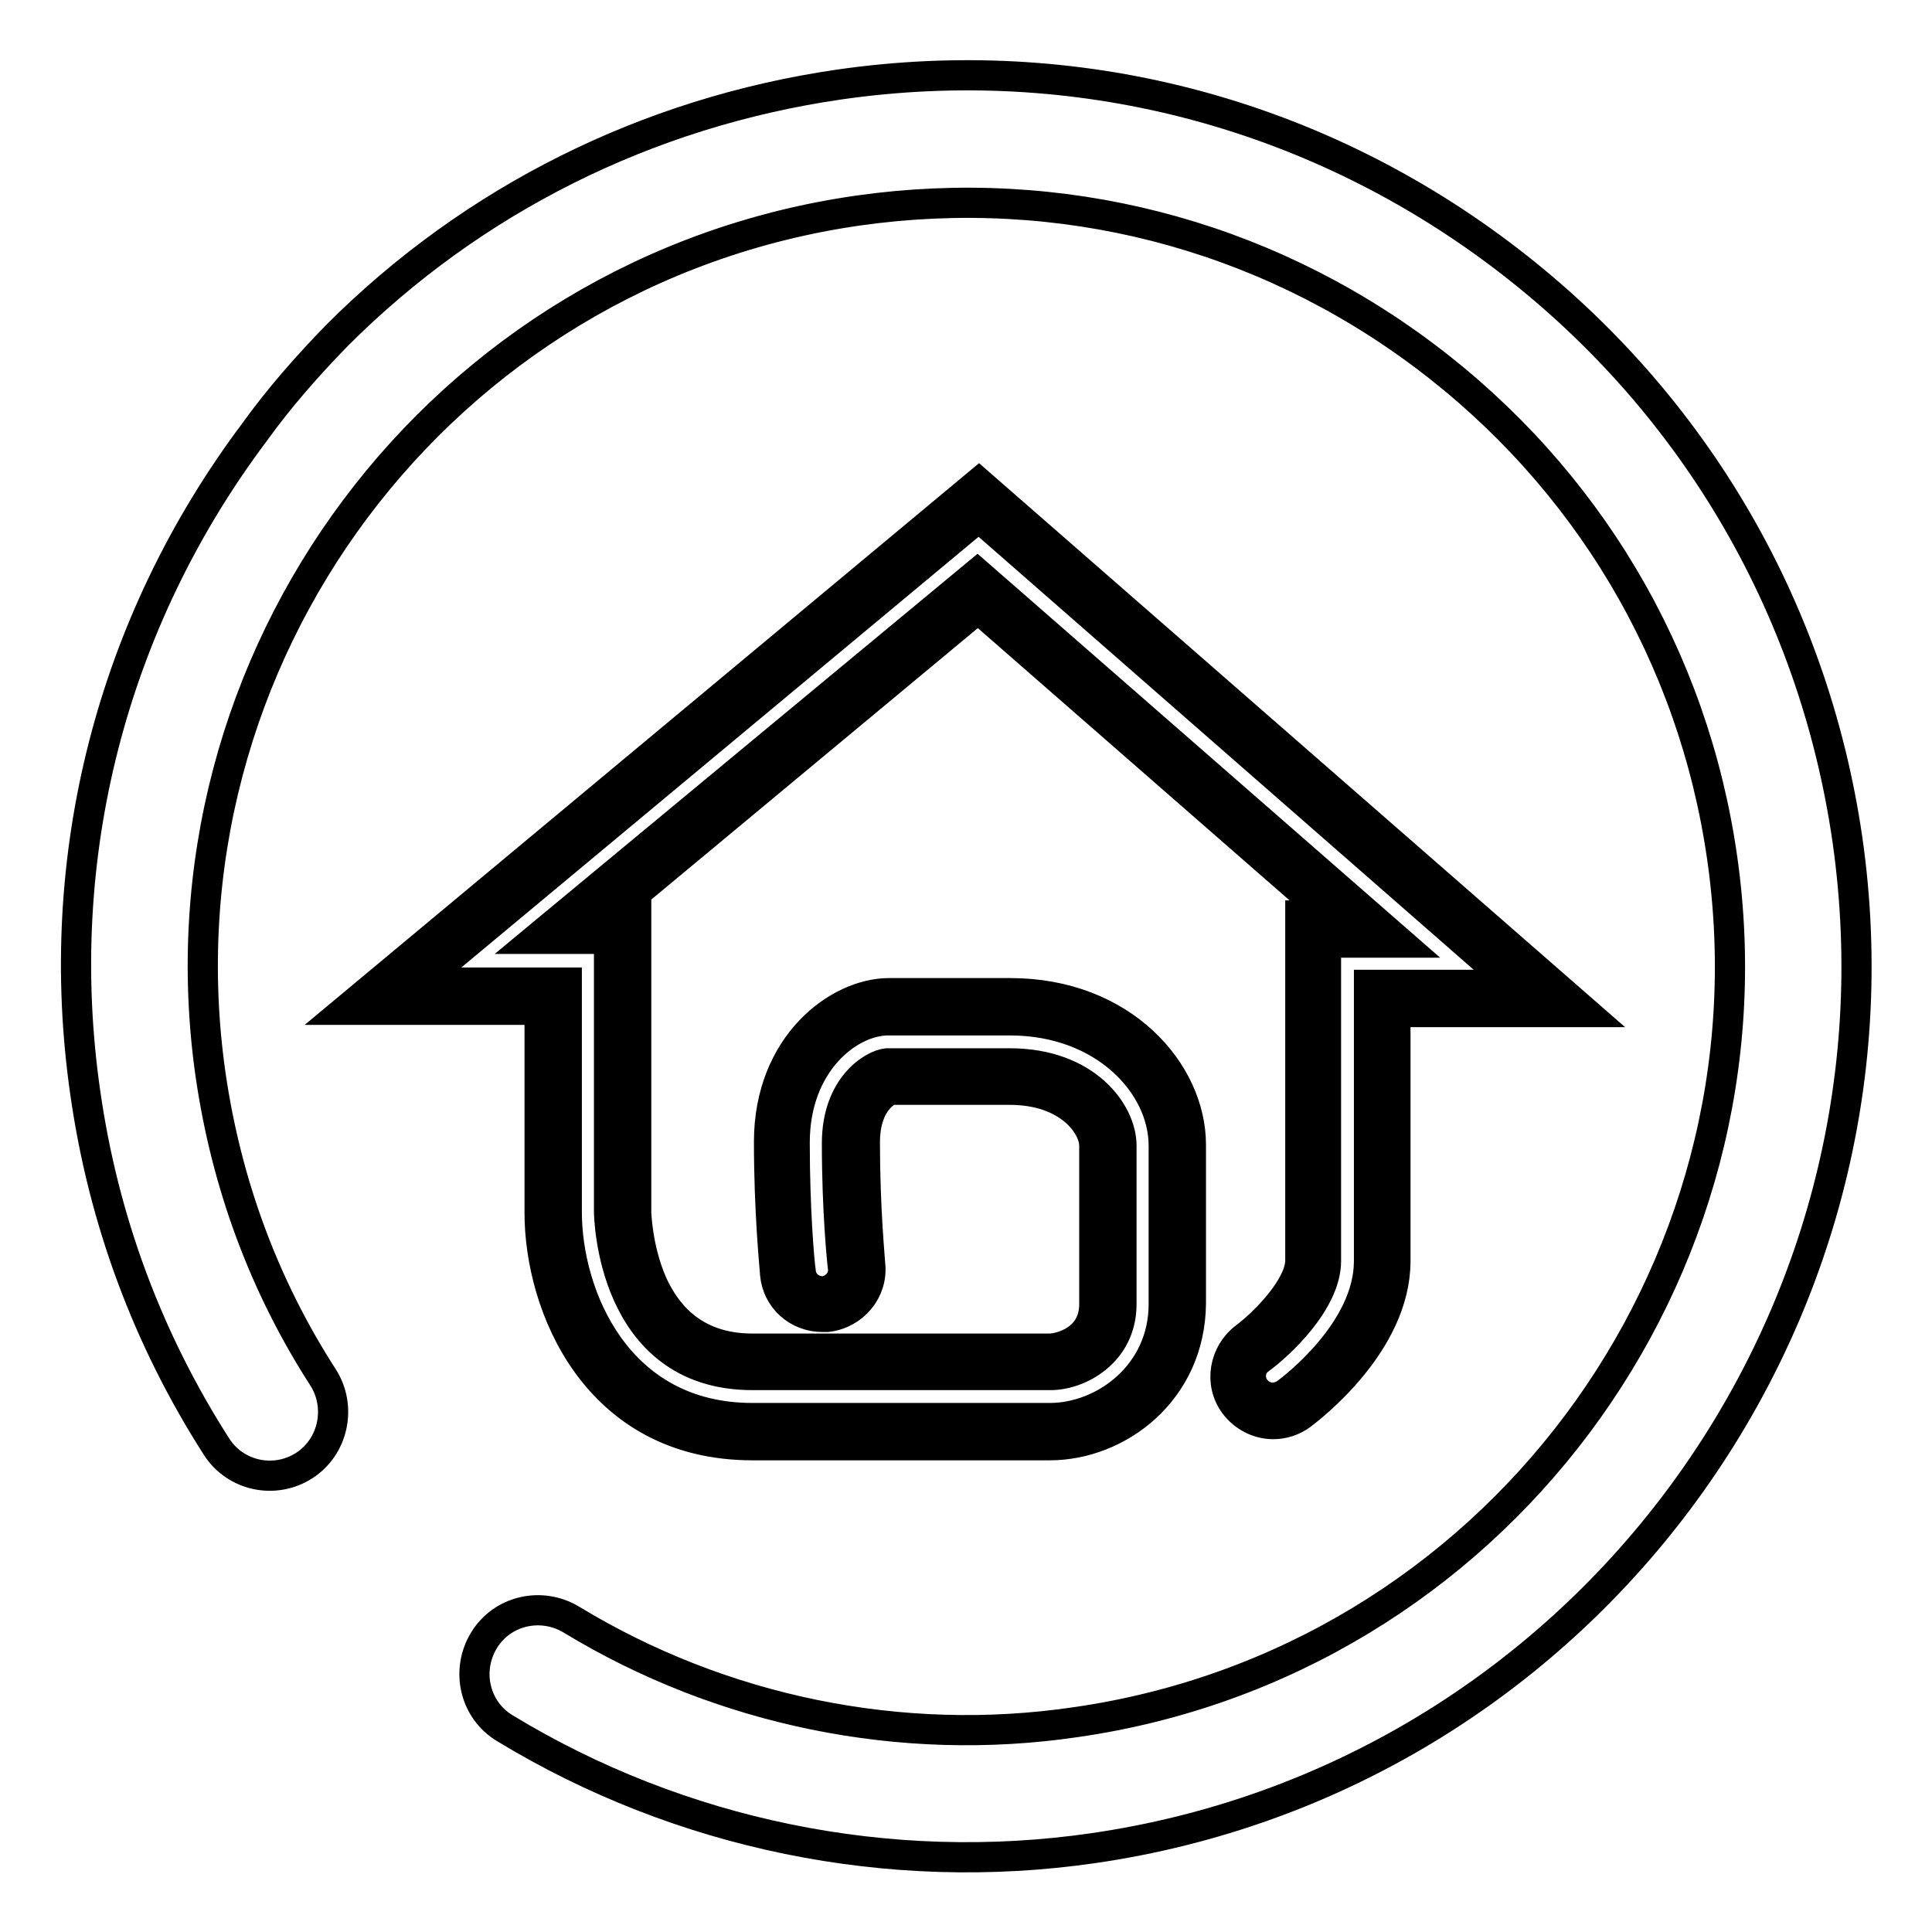 <?xml version="1.0" encoding="utf-8"?>
<!-- Svg Vector Icons : http://www.onlinewebfonts.com/icon -->
<!DOCTYPE svg PUBLIC "-//W3C//DTD SVG 1.1//EN" "http://www.w3.org/Graphics/SVG/1.1/DTD/svg11.dtd">
<svg version="1.1" xmlns="http://www.w3.org/2000/svg" xmlns:xlink="http://www.w3.org/1999/xlink" x="0px" y="0px" viewBox="0 0 256 256" enable-background="new 0 0 256 256" xml:space="preserve">
<g> <path stroke-width="4" fill-opacity="0" stroke="#000000"  d="M44.7,44.4c17.9-17.9,41-29.5,66.5-33.2c31.2-4.5,62.3,3.5,87.5,22.4c25.2,18.9,41.6,46.5,46.1,77.7 c9.2,64.4-35.6,124.3-100,133.6c-27,3.9-54.7-1.8-77.9-15.9c-4-2.4-5.2-7.6-2.8-11.6c2.4-4,7.6-5.2,11.6-2.8 c19.9,12.1,43.7,17,66.8,13.6c55.2-7.9,93.6-59.3,85.7-114.5c-3.8-26.7-17.9-50.4-39.5-66.6c-21.6-16.2-48.2-23-75-19.2 C58.4,35.8,20,87.2,27.9,142.4c2.1,14.5,7.1,28,14.9,40.1c2.5,3.9,1.4,9.2-2.5,11.7c-3.9,2.5-9.1,1.4-11.6-2.5 c-9.1-14.2-15-30-17.4-46.9c-4.5-31.2,3.5-62.3,22.4-87.5C37,52.7,40.8,48.4,44.7,44.4L44.7,44.4L44.7,44.4z M139.1,189.7H99.7 c-19.4,0-26.4-17.4-26.4-29.1V132H50.7l78.9-65.7l75.6,66.1h-22.2v34.8c0,10.1-10.6,18.1-11.8,19c-2,1.5-4.9,1.1-6.4-1 c-1.5-2-1.1-4.9,1-6.4l0,0c2.1-1.5,8.1-7,8.1-11.6v-44h6.9l-51.3-44.8l-53.4,44.4h6.4v37.8c0,0.2,0.2,19.9,17.2,19.9h39.4 c2.4,0,7.6-1.9,7.6-7.6v-21c0-3.7-4.1-9.2-13-9.2h-16.1c-0.7,0.1-5,2-5,8.8c0,9.2,0.7,16.3,0.7,16.3c0.3,2.5-1.6,4.8-4.1,5 c-2.5,0.2-4.8-1.6-5-4.1c0-0.3-0.8-7.6-0.8-17.3c0-11.7,8.2-18,14.1-18h16.1c13.7,0,22.2,9.5,22.2,18.4v21 C155.9,183.3,147.2,189.7,139.1,189.7L139.1,189.7z M139.1,191.5H99.7c-20.7,0-28.2-18.4-28.2-30.8v-26.9H45.9L129.7,64l80.3,70.1 h-25.1v33c0,10.9-11.3,19.5-12.5,20.4c-1.1,0.8-2.4,1.2-3.7,1.2c-2,0-3.9-1-5.1-2.6c-2.1-2.8-1.4-6.8,1.4-8.9 c2.3-1.7,7.3-6.6,7.3-10.2v-45.7h3.9l-46.6-40.7L81,121h3.3v39.6c0,0,0.1,4.8,2.1,9.4c2.6,5.8,7.1,8.7,13.3,8.7h39.4 c1.2,0,5.9-1,5.9-5.9v-21c0-2.6-3.3-7.4-11.2-7.4h-15.8c-0.5,0.2-3.4,1.6-3.4,7c0,9,0.7,15.7,0.7,16.1l0,0c0.4,3.5-2.2,6.6-5.7,7 c-0.2,0-0.4,0-0.6,0c-3.3,0-6-2.4-6.3-5.7l0-0.1c-0.1-1.3-0.8-8.4-0.8-17.4c0-12.9,9.2-19.7,15.9-19.7h16.1 c14.8,0,23.9,10.4,23.9,20.1v21C157.7,184.4,148.1,191.5,139.1,191.5z M55.6,130.2h19.5v30.4c0,11,6.6,27.3,24.6,27.3h39.4 c7.2,0,15.1-5.8,15.1-15.1v-21c0-8-7.8-16.6-20.4-16.6h-16.1c-5.2,0-12.4,5.6-12.4,16.2c0,8.9,0.6,15.8,0.8,17.1l0,0.1 c0.2,1.5,1.5,2.6,3.1,2.5c1.5-0.2,2.7-1.6,2.5-3.1h0c-0.1-0.7-0.8-7.5-0.8-16.5c0-7.6,4.8-10.4,6.6-10.6l0.2,0h16.1 c10.1,0,14.8,6.5,14.8,10.9v21c0,6.4-5.6,9.4-9.4,9.4H99.7c-18.8,0-19-21.4-19-21.7v-36.1h-9.6L129.5,76l56,48.9h-9.8v42.2 c0,5.4-6.3,11.2-8.8,13c-1.3,0.9-1.5,2.7-0.6,3.9c0.5,0.7,1.4,1.2,2.3,1.2c0.6,0,1.2-0.2,1.7-0.5c1.1-0.8,11.1-8.4,11.1-17.6v-36.6 h19.2l-70.9-62L55.6,130.2z"/></g>
</svg>